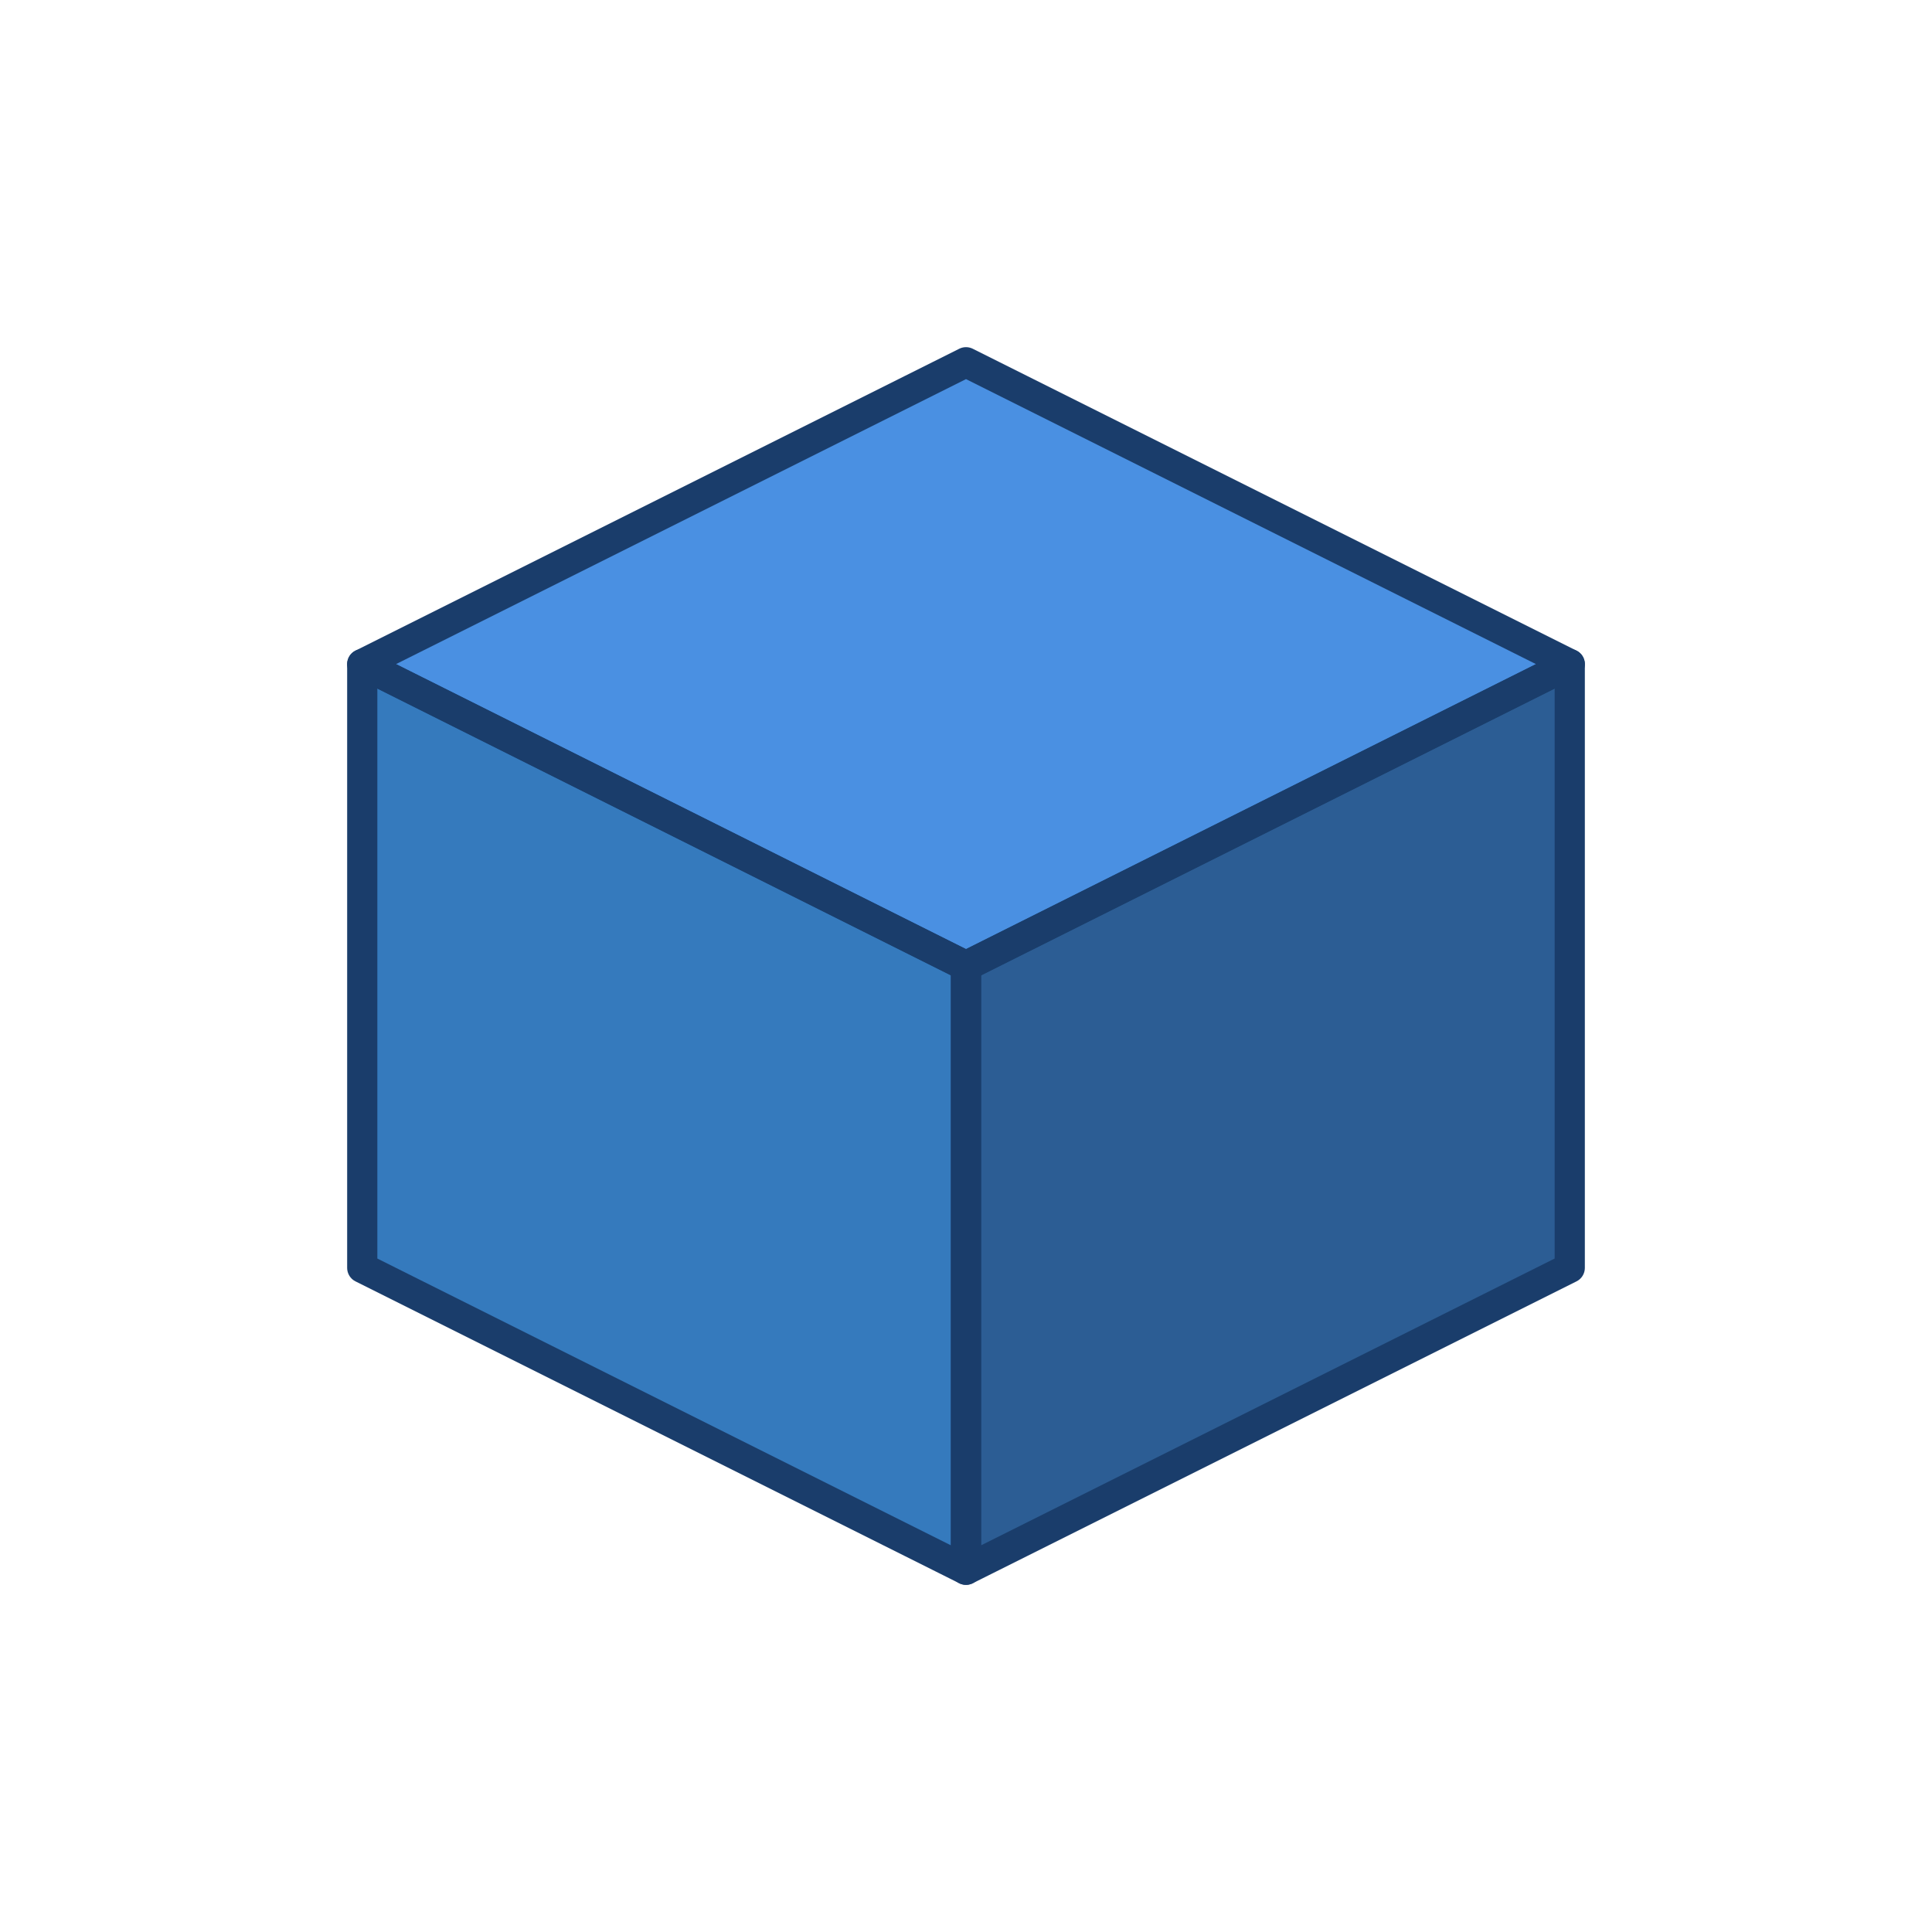 <svg width="64" height="64" viewBox="0 0 64 64" xmlns="http://www.w3.org/2000/svg">
  <!-- Clean isometric cube favicon -->
  <defs>
    <style>
      .cube-top { fill: #4a90e2; }
      .cube-left { fill: #357abd; }
      .cube-right { fill: #2c5d94; }
      .cube-edge { fill: none; stroke: #1a3d6b; stroke-width: 1; stroke-linejoin: round; }
    </style>
  </defs>
  
  <!-- Top face (brightest blue) -->
  <polygon class="cube-top" points="32,12 52,22 32,32 12,22"/>
  
  <!-- Left face (medium blue) -->
  <polygon class="cube-left" points="12,22 32,32 32,52 12,42"/>
  
  <!-- Right face (darkest blue) -->
  <polygon class="cube-right" points="32,32 52,22 52,42 32,52"/>
  
  <!-- Clean edges -->
  <polygon class="cube-edge" points="32,12 52,22 32,32 12,22"/>
  <polygon class="cube-edge" points="12,22 32,32 32,52 12,42"/>
  <polygon class="cube-edge" points="32,32 52,22 52,42 32,52"/>
</svg>